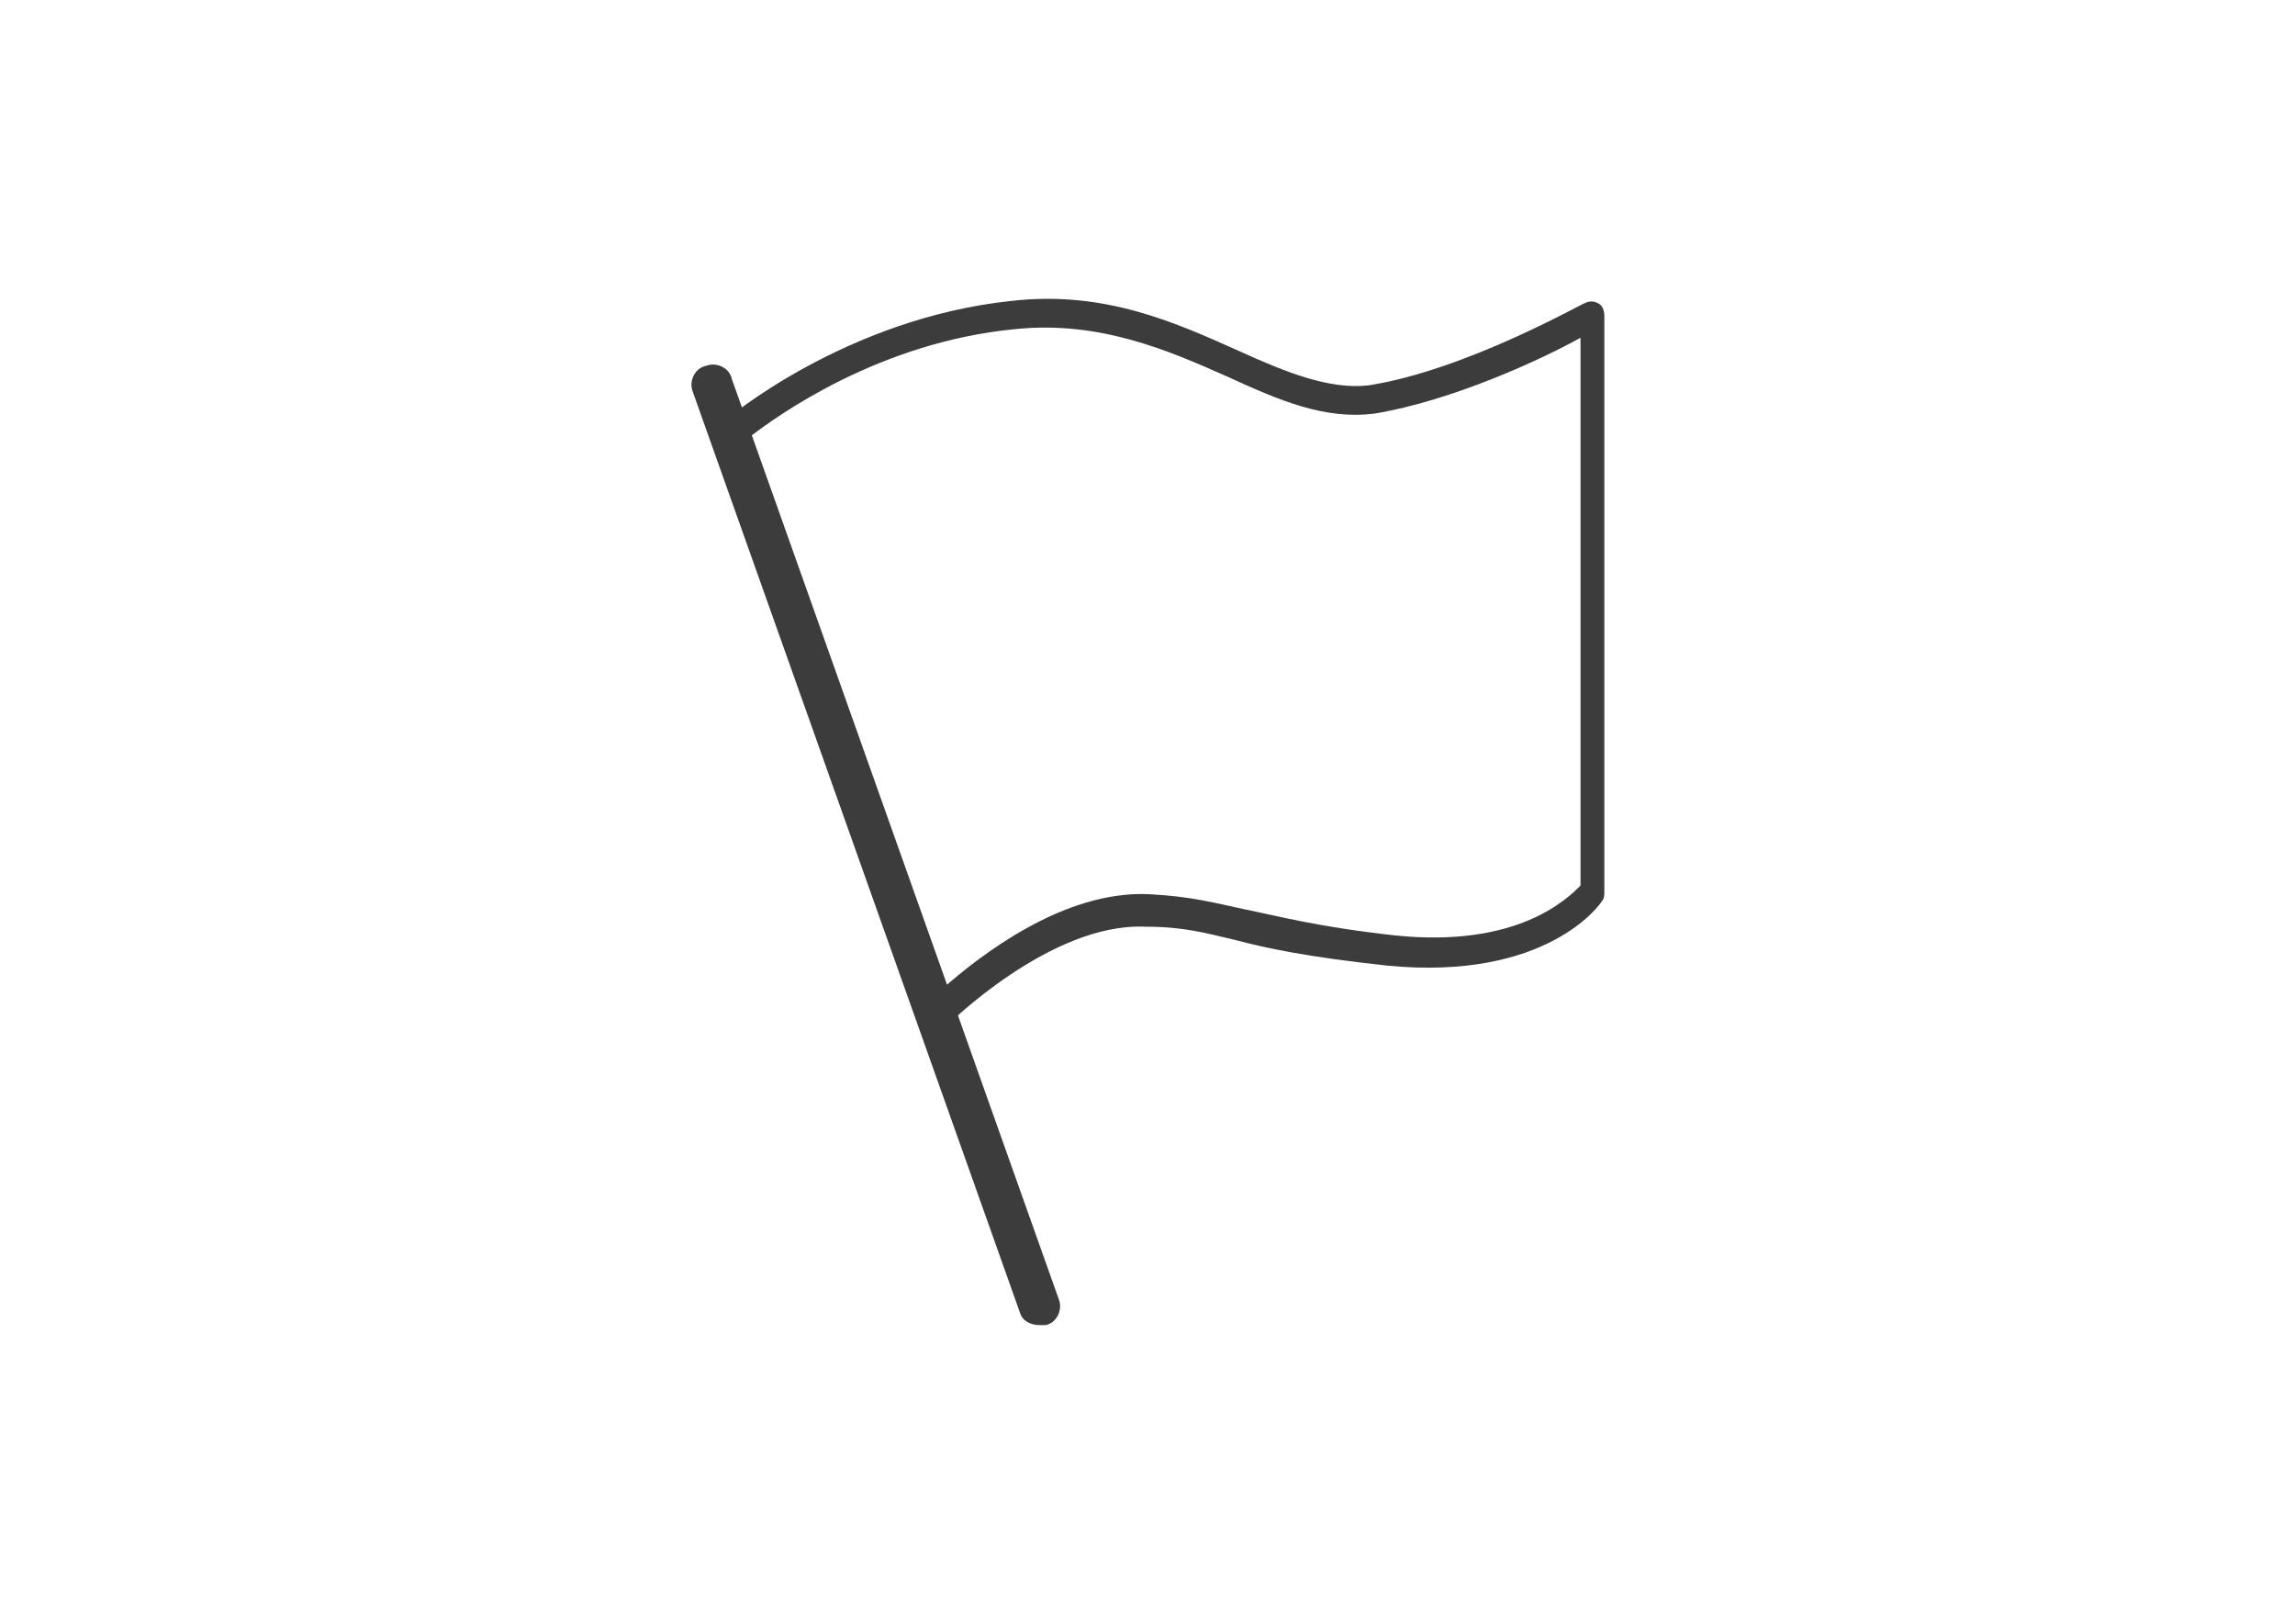<?xml version="1.0" encoding="utf-8"?>
<!-- Generator: Adobe Illustrator 19.1.0, SVG Export Plug-In . SVG Version: 6.00 Build 0)  -->
<svg version="1.1" baseProfile="tiny" id="objekte" xmlns="http://www.w3.org/2000/svg" xmlns:xlink="http://www.w3.org/1999/xlink"
	 x="0px" y="0px" viewBox="-244 383.9 106 75" xml:space="preserve">
<g id="bodenaufkleber" display="none">
	<g display="inline">
		
			<rect x="-213.5" y="394.8" transform="matrix(-0.897 -0.441 0.441 -0.897 -590.798 705.771)" fill="#29ABE2" width="0.3" height="53.4"/>
	</g>
	<g display="inline">
		
			<rect x="-223.1" y="393.1" transform="matrix(-0.832 -0.555 0.555 -0.832 -641.528 645.988)" fill="#29ABE2" width="0.3" height="54.1"/>
	</g>
	<g display="inline">
		
			<rect x="-207.7" y="430.7" transform="matrix(-0.955 -0.297 0.297 -0.955 -535.801 795.227)" fill="#29ABE2" width="0.3" height="15.1"/>
	</g>
	<g display="inline">
		
			<rect x="-196.3" y="397.3" transform="matrix(-0.955 -0.297 0.297 -0.955 -502.668 727.373)" fill="#29ABE2" width="0.3" height="9"/>
	</g>
	<g display="inline">
		
			<rect x="-192.9" y="431.1" transform="matrix(-0.994 -0.109 0.109 -0.994 -432.331 852.886)" fill="#29ABE2" width="0.3" height="14.5"/>
	</g>
	<g display="inline">
		
			<rect x="-188.9" y="397.7" transform="matrix(-0.994 -0.109 0.109 -0.994 -420.38 780.844)" fill="#29ABE2" width="0.3" height="8.6"/>
	</g>
	<g display="inline">
		
			<rect x="-185.3" y="438.1" transform="matrix(-7.732450e-02 -0.997 0.997 -7.732450e-02 -628.819 294.601)" fill="#29ABE2" width="14.4" height="0.3"/>
	</g>
	<g display="inline">
		
			<rect x="-185.2" y="401.8" transform="matrix(-7.731310e-02 -0.997 0.997 -7.731310e-02 -595.579 252.651)" fill="#29ABE2" width="8.6" height="0.3"/>
	</g>
	<g display="inline">
		
			<rect x="-192.3" y="421.5" transform="matrix(-0.273 -0.962 0.962 -0.273 -618.872 375.514)" fill="#29ABE2" width="49.6" height="0.3"/>
	</g>
	<g display="inline">
		
			<rect x="-182.7" y="421.2" transform="matrix(-0.434 -0.901 0.901 -0.434 -603.318 463.563)" fill="#29ABE2" width="53.5" height="0.3"/>
	</g>
	<g display="inline">
		<rect x="-241" y="440.1" fill="#29ABE2" width="100" height="0.3"/>
	</g>
	<g display="inline">
		<rect x="-236.9" y="431" fill="#29ABE2" width="91.7" height="0.3"/>
	</g>
	<g display="inline">
		<rect x="-166.7" y="424.6" fill="#29ABE2" width="18" height="0.3"/>
	</g>
	<g display="inline">
		<rect x="-232.7" y="424.6" fill="#29ABE2" width="17.7" height="0.3"/>
	</g>
	<g display="inline">
		<rect x="-168.3" y="418.9" fill="#29ABE2" width="17.8" height="0.3"/>
	</g>
	<g display="inline">
		<rect x="-228.3" y="418.9" fill="#29ABE2" width="16.1" height="0.3"/>
	</g>
	<g display="inline">
		<rect x="-169.9" y="413.3" fill="#29ABE2" width="17" height="0.3"/>
	</g>
	<g display="inline">
		<rect x="-224.4" y="413.3" fill="#29ABE2" width="15" height="0.3"/>
	</g>
	<g display="inline">
		<rect x="-171" y="409.4" fill="#29ABE2" width="16.1" height="0.3"/>
	</g>
	<g display="inline">
		<rect x="-220.3" y="409.4" fill="#29ABE2" width="12.8" height="0.3"/>
	</g>
	<g display="inline">
		<rect x="-218.2" y="406.1" fill="#29ABE2" width="61.2" height="0.3"/>
	</g>
	<g display="inline">
		<rect x="-216.1" y="403.5" fill="#29ABE2" width="57.1" height="0.3"/>
	</g>
	<g display="inline">
		<rect x="-214" y="401.7" fill="#29ABE2" width="52.9" height="0.3"/>
	</g>
	<g display="inline">
		<rect x="-212" y="399.9" fill="#29ABE2" width="50.4" height="0.3"/>
	</g>
	<g display="inline">
		<path fill="#29ABE2" d="M-164.9,431.8h-53.3c-0.2,0-0.4-0.1-0.5-0.3c-0.1-0.2-0.1-0.4,0-0.6l12.3-24.9c0.1-0.2,0.3-0.4,0.6-0.4h34
			c0.3,0,0.5,0.2,0.6,0.5l7.1,24.9c0.1,0.2,0,0.4-0.1,0.6C-164.5,431.7-164.7,431.8-164.9,431.8z M-217.1,430.5h51.4l-6.7-23.6
			h-33.1L-217.1,430.5z"/>
	</g>
	<g display="inline">
		<path fill="#29ABE2" d="M-203.9,412.2c-0.1,0-0.3,0-0.4-0.2c-0.3-0.2-0.3-0.6-0.1-0.9l2-2.3c0.1-0.1,0.3-0.2,0.5-0.2l0,0
			c0.2,0,0.4,0.1,0.5,0.2l1.5,1.7l1.5-1.8c0.1-0.1,0.3-0.2,0.5-0.2s0.4,0.1,0.5,0.2l1.4,1.7l1.3-1.7c0.1-0.2,0.3-0.2,0.5-0.3
			c0.2,0,0.4,0.1,0.5,0.2l1.5,1.7l1.4-1.7c0.1-0.2,0.3-0.3,0.5-0.2c0.2,0,0.4,0.1,0.5,0.3l1.3,1.7l1.5-1.7c0.1-0.1,0.3-0.2,0.5-0.2
			s0.4,0.1,0.5,0.3l1.2,1.7l1.6-1.8c0.1-0.1,0.3-0.2,0.5-0.2c0.1,0,0.3,0.1,0.5,0.2l1.8,1.8l1.1-1.7c0.1-0.2,0.3-0.3,0.5-0.3
			s0.4,0.1,0.5,0.2l1.8,1.8l1.5-1.8c0.2-0.3,0.6-0.3,0.9-0.1c0.3,0.2,0.3,0.6,0.1,0.9l-2,2.3c-0.1,0.1-0.3,0.2-0.5,0.2
			s-0.4-0.1-0.5-0.2l-1.7-1.8l-1,1.7c-0.1,0.2-0.3,0.3-0.5,0.3s-0.4,0-0.5-0.2l-1.9-1.9l-1.7,1.9c-0.1,0.1-0.3,0.2-0.5,0.2
			s-0.4-0.1-0.5-0.3l-1.2-1.7l-1.5,1.7c-0.1,0.1-0.3,0.2-0.5,0.2s-0.4-0.1-0.5-0.3l-1.3-1.7l-1.4,1.7c-0.1,0.2-0.3,0.2-0.5,0.2
			s-0.4-0.1-0.5-0.2l-1.4-1.7l-1.3,1.7c-0.1,0.2-0.3,0.2-0.5,0.3c-0.2,0-0.4-0.1-0.5-0.2l-1.4-1.7l-1.5,1.7
			c-0.1,0.1-0.3,0.2-0.5,0.2l0,0c-0.2,0-0.4-0.1-0.5-0.2l-1.5-1.8l-1.5,1.8C-203.6,412.2-203.7,412.2-203.9,412.2z"/>
	</g>
	<g display="inline">
		<path fill="#29ABE2" d="M-178.5,427.8c-0.1,0-0.3,0-0.4-0.1l-2.8-2.1l-2.6,2c-0.3,0.2-0.6,0.2-0.9-0.1l-1.8-1.9l-2.3,1.9
			c-0.3,0.2-0.6,0.2-0.9,0l-2-1.9l-2.1,1.9c-0.2,0.2-0.6,0.2-0.9,0l-2.2-2l-2,1.9c-0.2,0.2-0.6,0.2-0.9,0l-2.1-1.9l-2.2,2
			c-0.2,0.2-0.6,0.2-0.9,0l-2.2-2l-2.2,2c-0.3,0.2-0.7,0.2-0.9-0.1c-0.2-0.3-0.2-0.7,0.1-0.9l2.7-2.3c0.2-0.2,0.6-0.2,0.8,0l2.2,2
			l2.2-2c0.2-0.2,0.6-0.2,0.9,0l2.1,1.9l2-1.9c0.2-0.2,0.6-0.2,0.9,0l2.2,2l2.1-2c0.2-0.2,0.6-0.2,0.9,0l2,1.9l2.3-2
			c0.3-0.2,0.6-0.2,0.9,0l1.8,1.9l2.5-2c0.2-0.2,0.5-0.2,0.8,0l2.7,2l1.6-1.9c0.2-0.3,0.6-0.3,0.9-0.1l2.7,2l2.3-2
			c0.3-0.2,0.7-0.2,0.9,0.1c0.2,0.3,0.2,0.7-0.1,0.9l-2.7,2.3c-0.2,0.2-0.6,0.2-0.8,0l-2.6-2l-1.6,1.9
			C-178.2,427.7-178.4,427.8-178.5,427.8z"/>
	</g>
	<g display="inline">
		<path fill="#29ABE2" d="M-184.7,419.3C-184.7,419.3-184.8,419.3-184.7,419.3c-0.2,0-0.4-0.1-0.5-0.2l-1.5-1.8l-1.9,1.9
			c-0.1,0.1-0.3,0.2-0.5,0.2s-0.3-0.1-0.5-0.2l-1.7-1.8l-1.8,1.8c-0.1,0.1-0.3,0.2-0.5,0.2s-0.3-0.1-0.5-0.2l-1.9-1.9l-1.7,1.8
			c-0.1,0.1-0.3,0.2-0.5,0.2s-0.3-0.1-0.5-0.2l-1.8-1.9l-1.9,1.9c-0.1,0.1-0.3,0.2-0.5,0.2l0,0c-0.2,0-0.3-0.1-0.5-0.2l-1.9-1.9
			l-1.9,1.9c-0.3,0.3-0.7,0.2-0.9,0c-0.2-0.3-0.2-0.7,0-0.9l2.4-2.3c0.3-0.3,0.7-0.2,0.9,0l1.9,1.9l1.9-1.9c0.1-0.1,0.3-0.2,0.5-0.2
			s0.3,0.1,0.5,0.2l1.8,1.8l1.7-1.8c0.1-0.1,0.3-0.2,0.5-0.2s0.3,0.1,0.5,0.2l1.9,1.9l1.8-1.9c0.1-0.1,0.3-0.2,0.5-0.2
			s0.3,0.1,0.5,0.2l1.7,1.9l2-1.9c0.1-0.1,0.3-0.2,0.5-0.2s0.3,0.1,0.5,0.2l1.5,1.8l2.1-1.9c0.2-0.2,0.6-0.2,0.8,0l2.3,1.9l1.4-1.8
			c0.1-0.1,0.3-0.2,0.4-0.2c0.2,0,0.4,0,0.5,0.2l2.3,2l1.9-1.9c0.3-0.3,0.7-0.3,0.9,0c0.3,0.3,0.3,0.7,0,0.9l-2.3,2.3
			c-0.2,0.2-0.6,0.3-0.9,0l-2.2-1.9l-1.4,1.8c-0.1,0.1-0.3,0.2-0.4,0.2c-0.2,0-0.3,0-0.5-0.1l-2.4-2l-2.2,2
			C-184.4,419.3-184.6,419.3-184.7,419.3z"/>
	</g>
</g>
<g id="schilder" display="none">
	<g display="inline">
		<path fill="#29ABE2" d="M-165.7,447.3h-50.6c-0.4,0-0.6-0.3-0.6-0.6v-50.6c0-0.4,0.3-0.6,0.6-0.6h50.6c0.4,0,0.6,0.3,0.6,0.6v50.6
			C-165.1,447-165.4,447.3-165.7,447.3z M-215.7,446h49.4v-49.4h-49.4V446z"/>
	</g>
	<g display="inline">
		<g>
			<path fill="#29ABE2" d="M-212,402.8c-1.3,0-2.3-1-2.3-2.3s1-2.3,2.3-2.3s2.3,1,2.3,2.3C-209.7,401.7-210.7,402.8-212,402.8z
				 M-212,398.7c-0.9,0-1.7,0.8-1.7,1.7c0,0.9,0.8,1.7,1.7,1.7c0.9,0,1.7-0.8,1.7-1.7C-210.3,399.5-211.1,398.7-212,398.7z"/>
		</g>
		<g>
			<path fill="#29ABE2" d="M-213.2,402.4c-0.1,0-0.1,0-0.2-0.1s-0.2-0.3-0.1-0.4l2.3-3.3c0.1-0.1,0.3-0.2,0.4-0.1s0.2,0.3,0.1,0.4
				l-2.3,3.3C-213,402.3-213.1,402.4-213.2,402.4z"/>
		</g>
	</g>
	<g display="inline">
		<g>
			<path fill="#29ABE2" d="M-170.4,402.8c-1.3,0-2.3-1-2.3-2.3s1-2.3,2.3-2.3s2.3,1,2.3,2.3C-168,401.7-169.1,402.8-170.4,402.8z
				 M-170.4,398.7c-0.9,0-1.7,0.8-1.7,1.7c0,0.9,0.8,1.7,1.7,1.7s1.7-0.8,1.7-1.7C-168.7,399.5-169.4,398.7-170.4,398.7z"/>
		</g>
		<g>
			<path fill="#29ABE2" d="M-171.5,402.4c-0.1,0-0.1,0-0.2-0.1c-0.1-0.1-0.2-0.3-0.1-0.4l2.3-3.3c0.1-0.1,0.3-0.2,0.4-0.1
				c0.1,0.1,0.2,0.3,0.1,0.4l-2.3,3.3C-171.3,402.3-171.4,402.4-171.5,402.4z"/>
		</g>
	</g>
	<g display="inline">
		<g>
			<path fill="#29ABE2" d="M-212,444.6c-1.3,0-2.3-1-2.3-2.3s1-2.3,2.3-2.3s2.3,1,2.3,2.3S-210.7,444.6-212,444.6z M-212,440.5
				c-0.9,0-1.7,0.8-1.7,1.7c0,0.9,0.8,1.7,1.7,1.7c0.9,0,1.7-0.8,1.7-1.7S-211.1,440.5-212,440.5z"/>
		</g>
		<g>
			<path fill="#29ABE2" d="M-213.2,444.2c-0.1,0-0.1,0-0.2-0.1s-0.2-0.3-0.1-0.4l2.3-3.3c0.1-0.1,0.3-0.2,0.4-0.1s0.2,0.3,0.1,0.4
				l-2.3,3.3C-213,444.1-213.1,444.2-213.2,444.2z"/>
		</g>
	</g>
	<g display="inline">
		<g>
			<path fill="#29ABE2" d="M-170.4,444.6c-1.3,0-2.3-1-2.3-2.3s1-2.3,2.3-2.3s2.3,1,2.3,2.3S-169.1,444.6-170.4,444.6z
				 M-170.4,440.5c-0.9,0-1.7,0.8-1.7,1.7c0,0.9,0.8,1.7,1.7,1.7s1.7-0.8,1.7-1.7S-169.4,440.5-170.4,440.5z"/>
		</g>
		<g>
			<path fill="#29ABE2" d="M-171.5,444.2c-0.1,0-0.1,0-0.2-0.1c-0.1-0.1-0.2-0.3-0.1-0.4l2.3-3.3c0.1-0.1,0.3-0.2,0.4-0.1
				c0.1,0.1,0.2,0.3,0.1,0.4l-2.3,3.3C-171.3,444.1-171.4,444.2-171.5,444.2z"/>
		</g>
	</g>
	<g display="inline">
		<path fill="#29ABE2" d="M-207.1,412.4c-0.3,0-0.6-0.1-0.8-0.3c-0.5-0.5-0.6-1.3-0.2-1.8l2.2-2.6c0.2-0.3,0.6-0.5,1-0.5l0,0
			c0.4,0,0.7,0.2,1,0.5l1.2,1.4l1.2-1.4c0.2-0.3,0.6-0.5,1-0.5l0,0c0.4,0,0.7,0.2,1,0.5l1.1,1.3l1-1.3c0.2-0.3,0.6-0.5,1-0.5
			s0.8,0.2,1,0.5l1.2,1.4l1.1-1.4c0.2-0.3,0.6-0.5,1-0.5s0.8,0.2,1,0.5l1,1.3l1.2-1.4c0.3-0.3,0.6-0.5,1-0.4c0.4,0,0.8,0.2,1,0.5
			l0.9,1.3l1.3-1.4c0.2-0.3,0.6-0.4,0.9-0.4c0.3,0,0.7,0.1,0.9,0.4l1.5,1.5l0.8-1.2c0.2-0.3,0.6-0.5,1-0.6c0.4,0,0.8,0.1,1.1,0.4
			l1.5,1.6l1.2-1.5c0.5-0.5,1.3-0.6,1.8-0.2c0.5,0.5,0.6,1.3,0.2,1.8l-2.2,2.6c-0.2,0.3-0.6,0.4-0.9,0.5c-0.4,0-0.7-0.1-1-0.4
			l-1.4-1.4l-0.8,1.2c-0.2,0.3-0.6,0.5-0.9,0.6c-0.4,0-0.8-0.1-1-0.4l-1.7-1.7l-1.5,1.6c-0.3,0.3-0.6,0.4-1,0.4s-0.7-0.2-1-0.5
			l-0.9-1.2l-1.2,1.3c-0.3,0.3-0.6,0.4-1,0.4s-0.7-0.2-1-0.5l-1-1.3l-1.1,1.3c-0.2,0.3-0.6,0.5-1,0.5l0,0c-0.4,0-0.7-0.2-1-0.5
			l-1.1-1.4l-1,1.3c-0.2,0.3-0.6,0.5-1,0.5s-0.8-0.2-1-0.5l-1.1-1.4l-1.2,1.4c-0.2,0.3-0.6,0.5-1,0.5l0,0c-0.4,0-0.7-0.2-1-0.5
			l-1.2-1.4l-1.2,1.4C-206.4,412.3-206.7,412.4-207.1,412.4z"/>
	</g>
	<g display="inline">
		<path fill="#29ABE2" d="M-207.1,425.6c-0.3,0-0.6-0.1-0.8-0.3c-0.5-0.5-0.6-1.3-0.2-1.8l2.2-2.6c0.2-0.3,0.6-0.5,1-0.5l0,0
			c0.4,0,0.7,0.2,1,0.5l1.2,1.4l1.2-1.4c0.2-0.3,0.6-0.5,1-0.5l0,0c0.4,0,0.7,0.2,1,0.5l1.1,1.3l1-1.3c0.2-0.3,0.6-0.5,1-0.5
			s0.8,0.2,1,0.5l1.2,1.4l1.1-1.4c0.2-0.3,0.6-0.5,1-0.5s0.8,0.2,1,0.5l1,1.3l1.2-1.4c0.3-0.3,0.6-0.5,1-0.4c0.4,0,0.8,0.2,1,0.5
			l0.9,1.3l1.3-1.4c0.2-0.3,0.6-0.4,0.9-0.4c0.3,0,0.7,0.1,0.9,0.4l1.5,1.5l0.8-1.2c0.2-0.3,0.6-0.5,1-0.6c0.4,0,0.8,0.1,1.1,0.4
			l1.5,1.6l1.2-1.5c0.5-0.5,1.3-0.6,1.8-0.2c0.5,0.5,0.6,1.3,0.2,1.8l-2.2,2.6c-0.2,0.3-0.6,0.4-0.9,0.5c-0.4,0-0.7-0.1-1-0.4
			l-1.4-1.4l-0.8,1.2c-0.2,0.3-0.6,0.5-0.9,0.6c-0.4,0-0.8-0.1-1-0.4l-1.7-1.7l-1.5,1.6c-0.3,0.3-0.6,0.4-1,0.4s-0.7-0.2-1-0.5
			l-0.9-1.2l-1.2,1.3c-0.3,0.3-0.6,0.4-1,0.4s-0.7-0.2-1-0.5l-1-1.3l-1.1,1.3c-0.2,0.3-0.6,0.5-1,0.5l0,0c-0.4,0-0.7-0.2-1-0.5
			l-1.1-1.4l-1,1.3c-0.2,0.3-0.6,0.5-1,0.5s-0.8-0.2-1-0.5l-1.1-1.4l-1.2,1.4c-0.2,0.3-0.6,0.5-1,0.5l0,0c-0.4,0-0.7-0.2-1-0.5
			l-1.2-1.4l-1.2,1.4C-206.4,425.5-206.7,425.6-207.1,425.6z"/>
	</g>
	<g display="inline">
		<path fill="#29ABE2" d="M-207.1,437.2c-0.3,0-0.6-0.1-0.8-0.3c-0.5-0.5-0.6-1.3-0.2-1.8l2.2-2.6c0.2-0.3,0.6-0.5,1-0.5
			s0.7,0.2,1,0.5l1.2,1.4l1.2-1.4c0.2-0.3,0.6-0.5,1-0.5l0,0c0.4,0,0.7,0.2,1,0.5l1.1,1.3l1-1.3c0.2-0.3,0.6-0.5,1-0.5
			s0.8,0.2,1,0.5l1.2,1.4l1.1-1.4c0.2-0.3,0.6-0.5,1-0.5s0.8,0.2,1,0.5l1,1.3l1.2-1.4c0.3-0.3,0.6-0.5,1-0.4c0.4,0,0.8,0.2,1,0.5
			l0.9,1.3l1.3-1.4c0.2-0.3,0.6-0.4,0.9-0.4c0.3,0,0.7,0.1,0.9,0.4l1.5,1.5l0.8-1.2c0.2-0.3,0.6-0.5,1-0.6c0.4,0,0.8,0.1,1.1,0.4
			l1.5,1.6l1.2-1.5c0.5-0.5,1.3-0.6,1.8-0.2c0.5,0.5,0.6,1.3,0.2,1.8l-2.2,2.6c-0.2,0.3-0.6,0.4-0.9,0.5c-0.4,0-0.7-0.1-1-0.4
			l-1.4-1.4l-0.8,1.2c-0.2,0.3-0.6,0.5-0.9,0.6c-0.4,0-0.8-0.1-1-0.4l-1.7-1.7l-1.5,1.6c-0.3,0.3-0.6,0.4-1,0.4s-0.7-0.2-1-0.5
			l-0.9-1.2l-1.2,1.3c-0.3,0.3-0.6,0.4-1,0.4s-0.7-0.2-1-0.5l-1-1.3l-1.1,1.3c-0.2,0.3-0.6,0.5-1,0.5l0,0c-0.4,0-0.7-0.2-1-0.5
			l-1.1-1.4l-1,1.3c-0.2,0.3-0.6,0.5-1,0.5s-0.8-0.2-1-0.5l-1.1-1.4l-1.2,1.4c-0.2,0.3-0.6,0.5-1,0.5l0,0c-0.4,0-0.7-0.2-1-0.5
			l-1.2-1.4l-1.2,1.4C-206.4,437.1-206.7,437.2-207.1,437.2z"/>
	</g>
</g>
<g id="plakate" display="none">
	<g display="inline">
		<path fill="#29ABE2" d="M-168.4,449.2h-45.1c-0.4,0-0.6-0.3-0.6-0.6v-54.5c0-0.4,0.3-0.6,0.6-0.6h45.1c0.4,0,0.6,0.3,0.6,0.6v54.5
			C-167.9,448.9-168.2,449.2-168.4,449.2z M-212.9,447.9h43.8v-53.3h-43.8V447.9z"/>
	</g>
	<g display="inline">
		<path fill="#29ABE2" d="M-174.2,403.3h-32.5c-0.2,0-0.3-0.1-0.3-0.3s0.1-0.3,0.3-0.3h32.5c0.2,0,0.3,0.1,0.3,0.3
			S-174.1,403.3-174.2,403.3z"/>
	</g>
	<g display="inline">
		<path fill="#29ABE2" d="M-174.2,410.1h-32.5c-0.2,0-0.3-0.1-0.3-0.3c0-0.2,0.1-0.3,0.3-0.3h32.5c0.2,0,0.3,0.1,0.3,0.3
			C-173.9,409.9-174.1,410.1-174.2,410.1z"/>
	</g>
	<g display="inline">
		<path fill="#29ABE2" d="M-174.2,416.9h-32.5c-0.2,0-0.3-0.1-0.3-0.3c0-0.2,0.1-0.3,0.3-0.3h32.5c0.2,0,0.3,0.1,0.3,0.3
			C-173.9,416.7-174.1,416.9-174.2,416.9z"/>
	</g>
	<g display="inline">
		<path fill="#29ABE2" d="M-208.2,439.6c-0.1,0-0.2,0-0.2-0.1c-0.1-0.1-0.1-0.3,0-0.5l8-9.1c0.1-0.1,0.1-0.1,0.2-0.1s0.2,0,0.2,0.1
			l7.2,8.6c0.1,0.1,0.1,0.3,0,0.5c-0.1,0.1-0.3,0.1-0.5,0l-6.9-8.3l-7.7,8.8C-207.9,439.6-208.1,439.6-208.2,439.6z"/>
	</g>
	<g display="inline">
		<path fill="#29ABE2" d="M-174.2,442.1c-0.1,0-0.1,0-0.2-0.1l-11.4-8.6l-8.2,4.3c-0.2,0.1-0.4,0-0.4-0.1c-0.1-0.2,0-0.4,0.1-0.4
			l8.4-4.4c0.1-0.1,0.2,0,0.3,0l11.5,8.7c0.1,0.1,0.2,0.3,0.1,0.4C-174.1,442-174.2,442.1-174.2,442.1z"/>
	</g>
	<g display="inline">
		<path fill="#29ABE2" d="M-192.9,429.4c-1.7,0-3.1-1.4-3.1-3.1s1.4-3.1,3.1-3.1c1.7,0,3.1,1.4,3.1,3.1
			C-189.9,428-191.2,429.4-192.9,429.4z M-192.9,423.7c-1.4,0-2.5,1.1-2.5,2.5s1.1,2.5,2.5,2.5s2.5-1.1,2.5-2.5
			S-191.7,423.7-192.9,423.7z"/>
	</g>
	<g display="inline">
		<path fill="#29ABE2" d="M-178.6,434.2h-3.1c-0.1,0-0.2,0-0.2-0.1c-0.1-0.1-0.1-0.2-0.1-0.3l1.5-10.6c0-0.2,0.2-0.3,0.3-0.3
			c0.2,0,0.3,0.1,0.3,0.3l1.5,10.6c0,0.1,0,0.2-0.1,0.3C-178.4,434.1-178.6,434.2-178.6,434.2z M-181.2,433.5h2.3l-1.2-8.1
			L-181.2,433.5z"/>
	</g>
	<g display="inline">
		<path fill="#29ABE2" d="M-180.2,437.6c-0.2,0-0.3-0.1-0.3-0.3v-3.2c0-0.2,0.1-0.3,0.3-0.3s0.3,0.1,0.3,0.3v3.2
			C-179.9,437.4-179.9,437.6-180.2,437.6z"/>
	</g>
</g>
<path id="banner" display="none" fill="#999999" d="M-152.9,437.6h-0.1c-0.2,0-19.2-2.9-37.9-2.9c-18.6,0-37.4,2.9-37.6,2.9
	s-0.5-0.1-0.7-0.2c-0.2-0.2-0.2-0.5-0.1-0.7c0-0.1,2.2-7.2,2.2-14.3c0-7.1-2.1-14.4-2.2-14.4c-0.1-0.2,0-0.5,0.2-0.7
	s0.4-0.3,0.7-0.2c0.2,0,18.7,2.9,37.2,2.9c18.8,0,38.1-2.9,38.3-2.9c0.2,0,0.5,0.1,0.7,0.2c0.2,0.2,0.2,0.4,0.1,0.7
	c0,0.1-2.2,7.3-2.2,14.4s2.1,14.2,2.2,14.3c0.1,0.2,0,0.5-0.1,0.7C-152.5,437.5-152.7,437.6-152.9,437.6z M-191,433.2
	c16.2,0,32.7,2.2,37,2.8c-0.6-2.3-1.9-7.9-1.9-13.6s1.3-11.4,1.9-13.8c-4.4,0.6-21.1,2.8-37.4,2.8c-16,0-32-2.1-36.3-2.8
	c0.6,2.3,1.9,8,1.9,13.7s-1.3,11.3-1.9,13.6C-223.3,435.4-207.1,433.2-191,433.2z M-222.3,415.4c-1.3,0-2.4-1.1-2.4-2.4
	s1.1-2.4,2.4-2.4s2.4,1.1,2.4,2.4S-220.9,415.4-222.3,415.4z M-222.3,411.4c-0.9,0-1.6,0.7-1.6,1.6s0.7,1.6,1.6,1.6s1.6-0.7,1.6-1.6
	C-220.6,412.1-221.4,411.4-222.3,411.4z M-159.3,415.4c-1.3,0-2.4-1.1-2.4-2.4s1.1-2.4,2.4-2.4c1.3,0,2.4,1.1,2.4,2.4
	S-158,415.4-159.3,415.4z M-159.3,411.4c-0.9,0-1.6,0.7-1.6,1.6s0.7,1.6,1.6,1.6s1.6-0.7,1.6-1.6S-158.4,411.4-159.3,411.4z
	 M-222.3,433.8c-1.3,0-2.4-1.1-2.4-2.4s1.1-2.4,2.4-2.4s2.4,1.1,2.4,2.4S-220.9,433.8-222.3,433.8z M-222.3,429.8
	c-0.9,0-1.6,0.7-1.6,1.6s0.7,1.6,1.6,1.6s1.6-0.7,1.6-1.6C-220.6,430.5-221.4,429.8-222.3,429.8z M-159.3,433.8
	c-1.3,0-2.4-1.1-2.4-2.4s1.1-2.4,2.4-2.4c1.3,0,2.4,1.1,2.4,2.4S-158,433.8-159.3,433.8z M-159.3,429.8c-0.9,0-1.6,0.7-1.6,1.6
	s0.7,1.6,1.6,1.6s1.6-0.7,1.6-1.6S-158.4,429.8-159.3,429.8z M-223.6,412c0.1-0.2,0-0.4-0.2-0.5l-11.8-6.3c-0.2-0.1-0.4,0-0.5,0.2
	s0,0.4,0.2,0.5l11.8,6.3c0.1,0,0.1,0,0.2,0C-223.7,412.2-223.6,412.1-223.6,412z M-235.4,437.4l11.8-4.3c0.2-0.1,0.3-0.3,0.2-0.5
	c-0.1-0.2-0.3-0.3-0.5-0.2l-11.8,4.3c-0.2,0.1-0.3,0.3-0.2,0.5c0.1,0.1,0.2,0.2,0.3,0.2C-235.6,437.4-235.4,437.4-235.4,437.4z
	 M-157.2,412.2l11-4.1c0.2-0.1,0.3-0.3,0.2-0.5s-0.3-0.3-0.5-0.2l-11,4.1c-0.2,0.1-0.3,0.3-0.2,0.5c0.1,0.1,0.2,0.2,0.3,0.2
	C-157.3,412.2-157.3,412.2-157.2,412.2z M-146,437c0.1-0.2,0-0.4-0.2-0.5l-11-5.4c-0.2-0.1-0.4,0-0.5,0.2s0,0.4,0.2,0.5l11,5.4
	c0.1,0,0.1,0,0.2,0C-146.2,437.2-146.1,437.2-146,437z M-217.7,418.1l3.7-1.8l3.6,1.8c0.1,0,0.2,0,0.3,0l3.6-1.8l3.5,1.7
	c0.1,0.1,0.2,0.1,0.3,0l3.3-1.7l3.6,1.7c0.1,0,0.2,0,0.3,0l3.5-1.7l3.3,1.7c0.1,0.1,0.2,0.1,0.3,0l3.8-1.7l3,1.7
	c0.1,0.1,0.2,0.1,0.3,0l4.1-1.8l4.4,1.8c0.1,0,0.2,0,0.3,0l2.7-1.7l4.2,1.8c0.1,0,0.2,0,0.3,0l3.8-1.8c0.2-0.1,0.3-0.3,0.2-0.5
	s-0.3-0.3-0.5-0.2l-3.7,1.8l-4.3-1.8c-0.1,0-0.2,0-0.3,0l-2.7,1.7l-4.4-1.8c-0.1,0-0.2,0-0.3,0l-4.1,1.8l-3-1.7
	c-0.1-0.1-0.2-0.1-0.3,0l-3.8,1.8l-3.3-1.7c-0.1-0.1-0.2-0.1-0.3,0l-3.5,1.7l-3.6-1.8c-0.1-0.1-0.2,0-0.3,0l-3.3,1.7l-3.5-1.7
	c-0.1-0.1-0.2-0.1-0.3,0l-3.6,1.8l-3.6-1.8c-0.1,0-0.2,0-0.3,0l-3.8,1.8c-0.2,0.1-0.3,0.3-0.2,0.5c0.1,0.1,0.2,0.2,0.3,0.2
	C-217.8,418.1-217.8,418.1-217.7,418.1z M-217.7,423.4l3.7-1.8l3.6,1.8c0.1,0,0.2,0,0.3,0l3.6-1.8l3.5,1.7c0.1,0.1,0.2,0.1,0.3,0
	l3.3-1.7l3.6,1.7c0.1,0,0.2,0,0.3,0l3.5-1.7l3.3,1.7c0.1,0.1,0.2,0.1,0.3,0l3.8-1.7l3,1.7c0.1,0.1,0.2,0.1,0.3,0l4.1-1.8l4.4,1.8
	c0.1,0,0.2,0,0.3,0l2.7-1.7l4.2,1.8c0.1,0,0.2,0,0.3,0l3.8-1.8c0.2-0.1,0.3-0.3,0.2-0.5s-0.3-0.3-0.5-0.2l-3.7,1.8l-4.3-1.8
	c-0.1,0-0.2,0-0.3,0l-2.7,1.7l-4.4-1.8c-0.1,0-0.2,0-0.3,0l-4.1,1.8l-3-1.7c-0.1-0.1-0.2-0.1-0.3,0l-3.8,1.8l-3.3-1.7
	c-0.1-0.1-0.2-0.1-0.3,0l-3.5,1.7l-3.6-1.8c-0.1-0.1-0.2,0-0.3,0l-3.3,1.7l-3.5-1.7c-0.1-0.1-0.2-0.1-0.3,0l-3.6,1.8l-3.6-1.8
	c-0.1,0-0.2,0-0.3,0l-3.8,1.8c-0.2,0.1-0.3,0.3-0.2,0.5c0.1,0.1,0.2,0.2,0.3,0.2C-217.8,423.4-217.8,423.4-217.7,423.4z
	 M-217.7,428.6l3.7-1.8l3.6,1.8c0.1,0,0.2,0,0.3,0l3.6-1.8l3.5,1.7c0.1,0.1,0.2,0.1,0.3,0l3.3-1.7l3.6,1.7c0.1,0,0.2,0,0.3,0
	l3.5-1.7l3.3,1.7c0.1,0.1,0.2,0.1,0.3,0l3.8-1.7l3,1.7c0.1,0.1,0.2,0.1,0.3,0l4.1-1.8l4.4,1.8c0.1,0,0.2,0,0.3,0l2.7-1.7l4.2,1.8
	c0.1,0,0.2,0,0.3,0l3.8-1.8c0.2-0.1,0.3-0.3,0.2-0.5s-0.3-0.3-0.5-0.2l-3.7,1.8l-4.3-1.8c-0.1,0-0.2,0-0.3,0l-2.7,1.7l-4.4-1.8
	c-0.1,0-0.2,0-0.3,0l-4.1,1.8l-3-1.7c-0.1-0.1-0.2-0.1-0.3,0l-3.8,1.8l-3.3-1.7c-0.1-0.1-0.2-0.1-0.3,0l-3.5,1.7l-3.6-1.8
	c-0.1,0-0.2,0-0.3,0l-3.3,1.7l-3.5-1.7c-0.1-0.1-0.2-0.1-0.3,0l-3.6,1.8l-3.6-1.8c-0.1,0-0.2,0-0.3,0l-3.8,1.8
	c-0.2,0.1-0.3,0.3-0.2,0.5c0.1,0.1,0.2,0.2,0.3,0.2C-217.8,428.6-217.8,428.6-217.7,428.6z"/>
<g id="rollup" display="none">
	<g display="inline">
		<path fill="#999999" d="M-203.4,456c-0.1,0-0.3,0-0.4-0.1c-0.2-0.1-0.2-0.3-0.2-0.5v-68.1c0-0.2,0.1-0.4,0.2-0.5
			c0.2-0.1,0.4-0.2,0.5-0.1l26.8,6.4c0.3,0.1,0.5,0.3,0.5,0.6v55.2c0,0.3-0.2,0.6-0.5,0.6l-26.8,6.4C-203.3,456-203.3,456-203.4,456
			z M-202.7,388.2v66.4l25.5-6.1v-54.2L-202.7,388.2z"/>
	</g>
	<g display="inline">
		<path fill="#999999" d="M-205.4,389.9c-0.9,0-1.7-0.8-1.7-1.7c0-1,0.8-1.7,1.7-1.7c0.9,0,1.7,0.8,1.7,1.7
			C-203.7,389.1-204.5,389.9-205.4,389.9z M-205.4,387c-0.6,0-1.1,0.5-1.1,1.1s0.5,1.1,1.1,1.1s1.1-0.5,1.1-1.1
			C-204.4,387.5-204.8,387-205.4,387z"/>
	</g>
	<g display="inline">
		<path fill="#999999" d="M-176.6,396.9c-0.2,0-0.3-0.1-0.3-0.3v-2.8c0-0.2,0.1-0.3,0.3-0.3c0.9,0,1.7,0.8,1.7,1.7
			C-174.9,396.1-175.6,396.9-176.6,396.9z M-176.3,394.1v2.1c0.4-0.1,0.7-0.6,0.7-1C-175.5,394.6-175.8,394.2-176.3,394.1z"/>
	</g>
	<g display="inline">
		<path fill="#999999" d="M-176.6,449c-0.2,0-0.3-0.1-0.3-0.3v-2.8c0-0.2,0.1-0.3,0.3-0.3c0.9,0,1.7,0.8,1.7,1.7
			S-175.6,449-176.6,449z M-176.3,446.2v2.1c0.4-0.1,0.7-0.6,0.7-1S-175.8,446.3-176.3,446.2z"/>
	</g>
	<g display="inline">
		<path fill="#999999" d="M-197.5,388.9L-197.5,388.9l-8-1.9c-0.2,0-0.3-0.2-0.2-0.4c0-0.2,0.2-0.3,0.4-0.2l8,1.9
			c0.2,0,0.3,0.2,0.2,0.4C-197.2,388.8-197.3,388.9-197.5,388.9z"/>
	</g>
	<g display="inline">
		<path fill="#999999" d="M-203.4,390.3L-203.4,390.3l-2.1-0.5c-0.2,0-0.3-0.2-0.2-0.4c0-0.2,0.2-0.3,0.4-0.2l2,0.5
			c0.2,0,0.3,0.2,0.2,0.4C-203.1,390.2-203.2,390.3-203.4,390.3z"/>
	</g>
	<g display="inline">
		<path fill="#999999" d="M-205.4,456.4c-0.9,0-1.7-0.8-1.7-1.7c0-1,0.8-1.7,1.7-1.7c0.9,0,1.7,0.8,1.7,1.7
			C-203.7,455.6-204.5,456.4-205.4,456.4z M-205.4,453.6c-0.6,0-1.1,0.5-1.1,1.1s0.5,1.1,1.1,1.1s1.1-0.5,1.1-1.1
			C-204.4,454.1-204.8,453.6-205.4,453.6z"/>
	</g>
	<g display="inline">
		<path fill="#999999" d="M-205.4,456.4c-0.1,0-0.3-0.1-0.3-0.2c0-0.2,0.1-0.3,0.2-0.4l8-1.9c0.2,0,0.3,0.1,0.4,0.2
			c0,0.2-0.1,0.3-0.2,0.4L-205.4,456.4L-205.4,456.4z"/>
	</g>
	<g display="inline">
		<path fill="#999999" d="M-205.4,453.6c-0.1,0-0.3-0.1-0.3-0.2c0-0.2,0.1-0.3,0.2-0.4l2-0.5c0.2,0,0.3,0.1,0.4,0.2
			c0,0.2-0.1,0.3-0.2,0.4L-205.4,453.6L-205.4,453.6z"/>
	</g>
	<g display="inline">
		<path fill="#999999" d="M-180,398.3L-180,398.3l-19.7-4.3c-0.2,0-0.3-0.2-0.2-0.4c0-0.2,0.2-0.3,0.4-0.2l19.7,4.3
			c0.2,0,0.3,0.2,0.2,0.4C-179.7,398.2-179.9,398.3-180,398.3z"/>
	</g>
	<g display="inline">
		<path fill="#999999" d="M-180.1,403.6C-180.2,403.6-180.2,403.6-180.1,403.6l-19.7-3c-0.2,0-0.3-0.2-0.3-0.4
			c0-0.2,0.2-0.3,0.4-0.3l19.7,3c0.2,0,0.3,0.2,0.3,0.4C-179.8,403.5-180,403.6-180.1,403.6z"/>
	</g>
	<g display="inline">
		<path fill="#999999" d="M-183.7,428.5h-3.8c-0.1,0-0.2,0-0.2-0.1c-0.1-0.1-0.1-0.2-0.1-0.3l1.9-13.3c0-0.2,0.2-0.3,0.3-0.3
			s0.3,0.1,0.3,0.3l1.9,13.3c0,0.1,0,0.2-0.1,0.3C-183.5,428.4-183.6,428.5-183.7,428.5z M-187.1,427.8h3.1l-1.5-10.7L-187.1,427.8z
			"/>
	</g>
	<g display="inline">
		<path fill="#999999" d="M-185.6,432.7c-0.2,0-0.3-0.1-0.3-0.3v-4c0-0.2,0.1-0.3,0.3-0.3s0.3,0.1,0.3,0.3v4
			C-185.3,432.6-185.4,432.7-185.6,432.7z"/>
	</g>
	<g display="inline">
		<path fill="#999999" d="M-192.1,429h-3.8c-0.1,0-0.2,0-0.2-0.1c-0.1-0.1-0.1-0.2-0.1-0.2l1.9-17.7c0-0.2,0.2-0.3,0.3-0.3
			s0.3,0.1,0.3,0.3l1.9,17.7c0,0.1,0,0.2-0.1,0.2C-191.9,428.9-192,429-192.1,429z M-195.5,428.3h3.1l-1.6-14.4L-195.5,428.3z"/>
	</g>
	<g display="inline">
		<path fill="#999999" d="M-194,434.6c-0.2,0-0.3-0.1-0.3-0.3v-5.4c0-0.2,0.1-0.3,0.3-0.3s0.3,0.1,0.3,0.3v5.4
			C-193.7,434.5-193.8,434.6-194,434.6z"/>
	</g>
	<g display="inline">
		<path fill="#999999" d="M-197.8,447.7c-0.1,0-0.3-0.1-0.3-0.3c0-0.2,0.1-0.3,0.3-0.4l17.7-3.5c0.2,0,0.3,0.1,0.4,0.3
			c0,0.2-0.1,0.3-0.3,0.4L-197.8,447.7L-197.8,447.7z"/>
	</g>
	<g display="inline">
		<path fill="#999999" d="M-197.4,441.1c-0.2,0-0.3-0.1-0.3-0.3c0-0.2,0.1-0.3,0.3-0.4l16.4-2.2c0.2,0,0.3,0.1,0.4,0.3
			c0,0.2-0.1,0.3-0.3,0.4L-197.4,441.1L-197.4,441.1z"/>
	</g>
	<g display="inline">
		<path fill="#999999" d="M-183.7,411.2c-0.9,0-1.5-1-1.5-2.2s0.7-2.2,1.5-2.2s1.5,1,1.5,2.2C-182.1,410.3-182.8,411.2-183.7,411.2z
			 M-183.7,407.4c-0.4,0-0.9,0.7-0.9,1.6s0.5,1.6,0.9,1.6s0.9-0.7,0.9-1.6S-183.3,407.4-183.7,407.4z"/>
	</g>
</g>
<g id="photoposter" display="none">
	<g display="inline">
		<path fill="#999999" d="M-168.4,449.2h-45.1c-0.4,0-0.6-0.3-0.6-0.6v-54.5c0-0.4,0.3-0.6,0.6-0.6h45.1c0.4,0,0.6,0.3,0.6,0.6v54.5
			C-167.8,448.9-168.1,449.2-168.4,449.2z M-212.9,447.9h43.8v-53.3h-43.8V447.9z"/>
	</g>
	<g display="inline">
		<path fill="#999999" d="M-173.5,434.4h-35c-0.2,0-0.3-0.1-0.3-0.3v-35.8c0-0.2,0.1-0.3,0.3-0.3h35c0.2,0,0.3,0.1,0.3,0.3v35.8
			C-173.2,434.3-173.4,434.4-173.5,434.4z M-208.2,433.8h34.4v-35.2h-34.4V433.8z"/>
	</g>
	<g display="inline">
		<path fill="#999999" d="M-179.4,429.2c-0.2,0-0.3-0.1-0.3-0.3c0-6.2-5-11.2-11.2-11.2s-11.2,5-11.2,11.2c0,0.2-0.1,0.3-0.3,0.3
			c-0.2,0-0.3-0.1-0.3-0.3c0-6.6,5.3-11.9,11.9-11.9s11.9,5.3,11.9,11.9C-179.1,429-179.3,429.2-179.4,429.2z"/>
	</g>
	<g display="inline">
		<path fill="#999999" d="M-191,416.2c-2.7,0-4.8-2.2-4.8-4.8c0-2.7,2.2-4.8,4.8-4.8c2.7,0,4.8,2.2,4.8,4.8
			C-186.2,414-188.3,416.2-191,416.2z M-191,407.2c-2.3,0-4.2,1.9-4.2,4.2s1.9,4.2,4.2,4.2s4.2-1.9,4.2-4.2S-188.7,407.2-191,407.2z
			"/>
	</g>
	<g display="inline">
		<path fill="#999999" d="M-172.5,439.4h-37.1c-0.2,0-0.3-0.1-0.3-0.3c0-0.2,0.1-0.3,0.3-0.3h37.1c0.2,0,0.3,0.1,0.3,0.3
			C-172.2,439.2-172.3,439.4-172.5,439.4z"/>
	</g>
	<g display="inline">
		<path fill="#999999" d="M-172.5,443.5h-37.1c-0.2,0-0.3-0.1-0.3-0.3c0-0.2,0.1-0.3,0.3-0.3h37.1c0.2,0,0.3,0.1,0.3,0.3
			C-172.2,443.3-172.3,443.5-172.5,443.5z"/>
	</g>
</g>
<g id="fahnen">
	<g>
		<path fill="#3C3C3C" d="M-200.7,431.2h-0.1c-0.2,0-0.4-0.2-0.5-0.4l-9.5-26.7c-0.1-0.3,0-0.5,0.2-0.7s5.7-4.8,13.3-5.6
			c4.3-0.5,7.6,1,10.5,2.3c2.2,1,4.2,1.8,6,1.6c4.5-0.7,9.9-3.8,10-3.8c0.2-0.1,0.4-0.1,0.6,0c0.2,0.1,0.3,0.3,0.3,0.6v26.6
			c0,0.1,0,0.3-0.1,0.4c-0.1,0.2-2.6,3.7-9.9,3c-3.7-0.4-5.6-0.8-7.1-1.2c-1.3-0.3-2.3-0.6-4.1-0.6c-4.4-0.2-9.2,4.6-9.2,4.6
			C-200.4,431.2-200.5,431.2-200.7,431.2z M-209.4,404.1l9,25.4c1.6-1.4,5.5-4.5,9.5-4.3c1.9,0.1,3,0.4,4.4,0.7
			c1.5,0.3,3.3,0.8,6.9,1.2c5.7,0.6,8-1.7,8.6-2.3v-25.3c-1.8,1-5.9,2.9-9.5,3.5c-2.3,0.3-4.4-0.6-6.8-1.7c-2.7-1.2-5.9-2.6-9.8-2.2
			C-203.4,399.7-208.1,403.1-209.4,404.1z"/>
	</g>
	<g>
		<path fill="#3C3C3C" d="M-196,445.1c-0.4,0-0.8-0.2-0.9-0.6L-212,402c-0.2-0.5,0.1-1.1,0.6-1.2c0.5-0.2,1.1,0.1,1.2,0.6l15.1,42.5
			c0.2,0.5-0.1,1.1-0.6,1.2C-195.7,445.1-195.8,445.1-196,445.1z"/>
	</g>
</g>
<g id="shirts" display="none">
	<g display="inline">
		<path fill="#3C3C3C" d="M-173.6,449.3H-208c-0.4,0-0.6-0.3-0.6-0.6v-34.4l-4.1,5.4c-0.1,0.1-0.3,0.2-0.5,0.2s-0.4,0-0.5-0.2
			l-9.1-8.3c-0.3-0.2-0.3-0.6-0.1-0.9l14.2-16.9c0.1-0.1,0.3-0.2,0.5-0.2h9.6c0.4,0,0.6,0.3,0.6,0.6c0,2.5,0.7,4.4,2,5.6
			c2,1.8,4.9,1.5,5,1.5h0.1c0.1,0,3,0.3,5-1.5c1.3-1.2,2-3.1,2-5.6c0-0.4,0.3-0.6,0.6-0.6h9.6c0.2,0,0.4,0.1,0.5,0.2l14.2,16.9
			c0.2,0.3,0.2,0.7-0.1,0.9l-9.1,8.3c-0.1,0.1-0.3,0.2-0.5,0.2s-0.3-0.1-0.5-0.2l-4.1-5.4v34.4C-173,449-173.3,449.3-173.6,449.3z
			 M-207.3,448h33.1v-35.6c0-0.3,0.2-0.5,0.4-0.6c0.3-0.1,0.5,0,0.7,0.2l4.9,6.3l8.1-7.4l-13.6-16.2h-8.7c-0.1,2.6-0.9,4.6-2.4,5.9
			c-2.3,2-5.3,1.9-5.9,1.8c-0.6,0.1-3.6,0.2-5.9-1.8c-1.5-1.3-2.3-3.3-2.4-5.9h-8.7l-13.6,16.2l8.1,7.4l4.9-6.3
			c0.2-0.2,0.5-0.3,0.7-0.2c0.3,0.1,0.4,0.3,0.4,0.6V448H-207.3z"/>
	</g>
	<g display="inline">
		<g>
			<path fill="#3C3C3C" d="M-177.5,417.3c-2.5,1-6.3-0.7-7.7-1.3c2.5,0.7,5.3,0.7,7.7-0.4c-1.3,0.6-2.6,0.8-4,0.8
				c-1.2,0-2.3-0.2-3.4-0.5c6.4,0.3,8.2-3.2,8.2-3.2c-2,2-6.6,2-7.8,1.9c0.1-0.1,0.2-0.2,0.3-0.4c1-1,3.4-0.8,3.4-0.8
				c-2.1-0.7-3.5-0.2-4.6,0.8c0-0.4-0.2-1.2-1.2-1.5c0,0,0.8,0.6,0.6,1.7c-0.2-0.5-0.8-1.3-2.1-1.3c0,0,1.4,0.4,1.6,2.2
				c-0.2-0.3-0.7-0.8-1.6-0.6c0,0,1.1,0.1,1.4,1.6l0,0c-0.2-0.3-0.6-0.8-1.5-0.7c0,0,1,0.1,1.2,1.3v0.1c-0.2-0.2-0.5-0.5-1.1-0.4
				c0,0,0.7,0.1,0.9,0.9c0,0.1-0.1,0.2-0.1,0.3c-0.2-0.2-0.4-0.3-0.9-0.3c0,0,0.5,0.1,0.8,0.7c0,0.1-0.1,0.3-0.1,0.4
				c-0.1-0.1-0.3-0.3-0.7-0.2c0,0,0.4,0.1,0.6,0.5c-0.2,0.5-0.5,1-0.9,1.4c-0.4,0.2-0.8,0.3-1.2,0c0.3,0.1,0.6-0.1,0.6-0.1
				c-0.6,0-0.8-0.6-0.8-0.6c0.4,0.5,0.7,0.4,0.7,0.4c-0.5,0-0.7-0.9-0.6-1.3c0.1-0.4-0.1-0.7-0.1-0.7c0.7,0.3,1.3,0,1.3,0
				c-0.6,0.1-1.3-0.3-1.3-0.3c0.5,0.1,1-0.1,1-0.1c-0.5,0.1-1.2-0.2-1.2-0.2c0.4,0,0.8-0.2,0.8-0.2c-0.6,0.2-1.9-0.2-2.1-0.2
				c-0.1,0-0.2,0.1-0.1,0.1c-0.1-0.1-0.2-0.1-0.6-0.2c-0.6-0.1-0.6,0.4-0.6,0.4c0.2-0.3,0.5-0.2,0.8,0.2c0.3,0.4,0.5,0.1,0.7,0.2
				s0.2,0.3,0.2,0.3c-0.2-0.2-0.4,0.1-0.9-0.1s-0.7,0.1-0.7,0.1s0.2-0.3,0.8,0.3c0.1,0.1,0.2,0.1,0.3,0.2c0,0.3-0.1,0.9-0.5,1
				c0,0,0.3,0,0.5-0.4c0,0-0.2,0.7-0.8,0.8c0,0,0.5,0,0.9-0.2c-0.5,0.6-1,0.5-1.5,0.2c-0.3-0.4-0.6-0.8-0.9-1.4
				c0.2-0.4,0.6-0.5,0.6-0.5c-0.3-0.1-0.6,0.1-0.7,0.2c0-0.1-0.1-0.3-0.1-0.4c0.2-0.6,0.8-0.7,0.8-0.7c-0.4-0.1-0.7,0.1-0.9,0.3
				c0-0.1-0.1-0.2-0.1-0.3c0.3-0.8,0.9-0.9,0.9-0.9c-0.6-0.1-0.9,0.1-1.1,0.4v-0.1c0.3-1.2,1.2-1.3,1.2-1.3
				c-0.9-0.2-1.3,0.4-1.5,0.7l0,0c0.3-1.4,1.4-1.6,1.4-1.6c-0.9-0.2-1.4,0.3-1.6,0.6c0.2-1.7,1.6-2.2,1.6-2.2
				c-1.3,0-1.9,0.8-2.1,1.3c-0.2-1.1,0.6-1.7,0.6-1.7c-1,0.4-1.2,1.1-1.2,1.5c-1-1-2.5-1.4-4.6-0.8c0,0,2.5-0.2,3.4,0.8
				c0.1,0.1,0.2,0.2,0.3,0.4c-1.2,0.1-5.9,0.1-7.8-1.9c0,0,1.7,3.5,8.2,3.2c-1.1,0.3-2.3,0.5-3.4,0.5c-1.4,0-2.8-0.2-4-0.8
				c2.4,1.1,5.1,1.1,7.7,0.4c-1.4,0.7-5.2,2.3-7.7,1.3c0,0,2.8,2.4,8.3-0.2c-2,1.5-4.5,2.5-7.1,2.4c2.6,0.2,5.1-0.7,7.2-2.2
				c-1,1.2-3.8,4.2-6.4,4.3c0,0,3.2,0.9,6.9-3c-0.6,1-1.5,2-2.4,2.8c-1,0.9-2.2,1.6-3.6,2c2.5-0.7,4.5-2.5,6-4.6
				c-0.6,1.5-2,4.2-4,4.9c0,0,2.5-0.1,4.5-3.5c-0.5,1.9-1.6,3.8-3.3,4.8c1-0.6,1.8-1.4,2.4-2.4c0.5-0.8,0.8-1.6,1-2.4
				c-0.1,1.4-0.4,3.8-1.6,4.9c0,0,1.4-0.6,2.1-2.8c0.7-1.1,1.1-0.8,1.1,0.2c0,0.2,0,0.5,0.1,0.7c-0.4,0.2-0.7,0.6-0.8,1
				c-0.1,0.7-0.6,0.8-0.8,0.7c-0.2-0.1,0.2-0.3,0.2-0.3s-0.9,0-0.5,0.7c0.2,0.3,0.4,0.4,0.6,0.3c-0.2,0.1-0.4,0.2-0.6,0.2
				c0,0,0.1,0.1,0.5,0c0,0-0.3,0.2-0.6,0.2c0,0,0.1,0.1,0.4,0c0,0-0.2,0.1-0.3,0.2c0,0,0.1,0.1,0.2,0.1c0.2,0-0.2,0.3-0.4,0.6
				c-0.2,0.2-0.3,0.5-0.3,0.5c-0.3-0.1-0.3-0.4-0.6-0.4c-0.1,0-0.2,0-0.3-0.1l0,0c0.1-0.1,0-0.2-0.1-0.3c-0.1,0-0.2,0-0.2,0
				c-0.1-0.1-0.4-0.2-0.8-0.1c0,0,0.5,0.1,0.7,0.3l0,0c-0.1,0.1,0,0.2,0.1,0.3c0.1,0.1,0.2,0,0.3-0.1l0,0c0.3,0.1,0.3,0.4,0.5,0.4
				s0.2,0.1,0.3,0.1c-0.2,0.1-0.5-0.1-0.6,0.1c-0.1,0.1-0.2,0.1-0.3,0.1l0,0c0-0.1-0.1-0.2-0.2-0.1c-0.1,0-0.1,0.1-0.1,0.2
				c-0.2,0-0.5,0.1-0.6,0.5c0,0,0.4-0.3,0.7-0.2l0,0c0,0.1,0.1,0.2,0.2,0.1c0.1,0,0.2-0.1,0.1-0.2l0,0c0.2-0.1,0.5,0.1,0.6-0.1
				c0.1-0.1,0.2-0.1,0.3-0.1c-0.1,0.2-0.4,0.2-0.5,0.5c0,0.1-0.1,0.2-0.1,0.3l0,0c-0.1-0.1-0.2-0.1-0.3,0s-0.1,0.2,0,0.2
				c-0.1,0.1-0.3,0.4-0.2,0.8c0,0,0.1-0.4,0.4-0.6l0,0c0.1,0.1,0.2,0.1,0.3,0s0.1-0.2,0-0.3l0,0c0.1-0.2,0.4-0.2,0.5-0.5
				c0-0.2,0.1-0.3,0.2-0.3c0.1,0,0.2,0,0.3,0.1s0.3,0,0.5,0.1l0,0c0,0.1,0,0.2,0.1,0.2s0.2,0,0.2-0.1l0,0c0.3,0,0.5,0.2,0.5,0.2
				c-0.1-0.3-0.3-0.4-0.5-0.4c0-0.1,0-0.1-0.1-0.1s-0.2,0-0.2,0.1l0,0c-0.1,0-0.1,0-0.2-0.1c-0.1-0.1-0.2-0.1-0.3-0.1
				c0-0.2-0.1-0.7,0.5-1.2c0.2-0.2,0.3-0.3,0.5-0.5c-0.1,0.3,0,0.7,0,0.7s-0.1-0.3,1.4-1.4c0.2-0.1,0.3-0.3,0.4-0.4
				c0.2,0.3,0.3,0.7,0.2,1c-0.1,0.4-0.5,0.5-0.9,0.6c0.4,0,0.8-0.1,1-0.5c0.1-0.2,0.1-0.4,0.1-0.7c0.3,0.6,0.4,1.4-0.8,1.7l0.4,0.1
				c0,0-0.6,0.2-1.1,0.7c0,0,0.5-0.1,0.7-0.1c-1.4,1.2-2.8,2.8-1.2,4.6c0,0-1.3-1.6,0.3-3.2c-0.2,0.4-0.3,0.9,0,1.5
				c0,0,0-0.8,0.5-1.5c-0.1,1,0.8,1.7,0.8,1.7s-0.7-1.2-0.1-2.2c0,0.4,0.3,0.6,0.3,0.6c-0.2-0.9,0.7-0.8,0.7-0.6
				c0,0.2-0.4,0.4-0.4,0.4c0.3,1.1,0.6,3.5,0.6,3.5v-5.7l0,0l0,0v5.8c0,0,0.3-2.4,0.6-3.5c0,0-0.4-0.1-0.4-0.4
				c0-0.2,0.9-0.3,0.7,0.6c0,0,0.2-0.2,0.3-0.6c0.5,1.1-0.1,2.2-0.1,2.2s0.8-0.7,0.8-1.7c0.5,0.7,0.5,1.5,0.5,1.5
				c0.3-0.6,0.1-1.1,0-1.5c1.6,1.7,0.3,3.2,0.3,3.2c1.6-1.8,0.2-3.4-1.2-4.6c0.2-0.1,0.7,0.1,0.7,0.1c-0.5-0.5-1.1-0.7-1.1-0.7
				l0.4-0.1c-1.2-0.3-1-1.1-0.8-1.7c0,0.2,0,0.4,0.1,0.7c0.2,0.4,0.6,0.5,1,0.5c-0.4,0-0.8-0.2-0.9-0.6c-0.1-0.3,0-0.7,0.2-1
				c0.1,0.1,0.3,0.3,0.4,0.4c1.5,1.1,1.4,1.4,1.4,1.4s0.1-0.3,0-0.7c0.1,0.1,0.3,0.3,0.5,0.5c0.6,0.6,0.5,1.1,0.5,1.2
				c-0.1,0-0.2,0-0.3,0.1s-0.1,0.1-0.2,0.1l0,0c0-0.1-0.1-0.1-0.2-0.1c-0.1,0-0.1,0.1-0.1,0.1c-0.1,0-0.3,0.1-0.5,0.4
				c0,0,0.3-0.2,0.5-0.2l0,0c0,0.1,0.1,0.1,0.2,0.1c0.1,0,0.1-0.1,0.1-0.2l0,0c0.2-0.1,0.3,0.1,0.5-0.1c0.1-0.1,0.2-0.1,0.3-0.1
				s0.2,0.1,0.2,0.3c0,0.3,0.3,0.2,0.5,0.5l0,0c-0.1,0.1-0.1,0.2,0,0.3c0.1,0.1,0.2,0.1,0.3,0l0,0c0.3,0.2,0.4,0.6,0.4,0.6
				c0.1-0.4-0.1-0.7-0.2-0.8c0-0.1,0.1-0.2,0-0.2c-0.1-0.1-0.2-0.1-0.3,0l0,0c-0.1,0-0.1-0.1-0.1-0.3c0-0.3-0.3-0.2-0.5-0.5
				c0.1,0,0.2,0,0.3,0.1c0.2,0.2,0.4,0,0.6,0.1l0,0c0,0.1,0,0.2,0.1,0.2s0.2,0,0.2-0.1l0,0c0.3-0.1,0.7,0.2,0.7,0.2
				c-0.2-0.4-0.4-0.5-0.6-0.5c0-0.1-0.1-0.2-0.1-0.2c-0.1,0-0.2,0-0.2,0.1l0,0c-0.1,0-0.2,0-0.3-0.1c-0.2-0.2-0.4,0-0.6-0.1
				c0.1-0.1,0.1-0.1,0.3-0.1c0.3,0,0.3-0.3,0.5-0.4l0,0c0.1,0.1,0.2,0.1,0.3,0.1c0.1-0.1,0.1-0.2,0.1-0.3l0,0
				c0.2-0.3,0.7-0.3,0.7-0.3c-0.4-0.1-0.7,0-0.8,0.1c-0.1-0.1-0.2-0.1-0.2,0c-0.1,0.1-0.1,0.2-0.1,0.3l0,0c-0.1,0.1-0.1,0.1-0.3,0.1
				c-0.3,0-0.3,0.3-0.6,0.4c0-0.1-0.1-0.3-0.3-0.5c-0.2-0.3-0.6-0.6-0.4-0.6c0.2,0,0.2-0.1,0.2-0.1c-0.2,0-0.3-0.2-0.3-0.2
				c0.2,0.1,0.4,0,0.4,0c-0.3-0.1-0.6-0.2-0.6-0.2c0.4,0.1,0.5,0,0.5,0c-0.2,0-0.4-0.1-0.6-0.2c0.2,0,0.4,0,0.6-0.3
				c0.3-0.6-0.5-0.7-0.5-0.7s0.4,0.2,0.2,0.3c-0.2,0.1-0.6,0-0.8-0.7c-0.1-0.5-0.4-0.9-0.8-1c0.1-0.2,0.1-0.5,0.1-0.7
				c0-0.9,0.5-1.3,1.1-0.2c0.7,2.2,2.1,2.8,2.1,2.8c-1.2-1.1-1.5-3.5-1.6-4.9c0.2,0.9,0.6,1.7,1,2.4c0.6,1,1.4,1.8,2.4,2.4
				c-1.8-1-2.9-2.9-3.3-4.8c2,3.4,4.5,3.5,4.5,3.5c-1.9-0.7-3.3-3.5-4-4.9c1.4,2.1,3.5,3.9,6,4.6c-1.3-0.4-2.5-1.1-3.6-2
				c-0.9-0.8-1.7-1.8-2.4-2.8c3.7,3.9,6.9,3,6.9,3c-2.6-0.1-5.4-3.1-6.4-4.3c2.1,1.5,4.6,2.4,7.2,2.2c-2.6,0.2-5.1-0.8-7.1-2.4
				C-180.4,419.7-177.5,417.3-177.5,417.3z M-191.6,424.8L-191.6,424.8L-191.6,424.8L-191.6,424.8z M-191.4,417.8c0,0,0.2,0,0.3,0
				s0.2,0.1,0.2,0.1S-191.3,417.9-191.4,417.8z M-190,424.8L-190,424.8L-190,424.8L-190,424.8z"/>
		</g>
	</g>
</g>
</svg>
